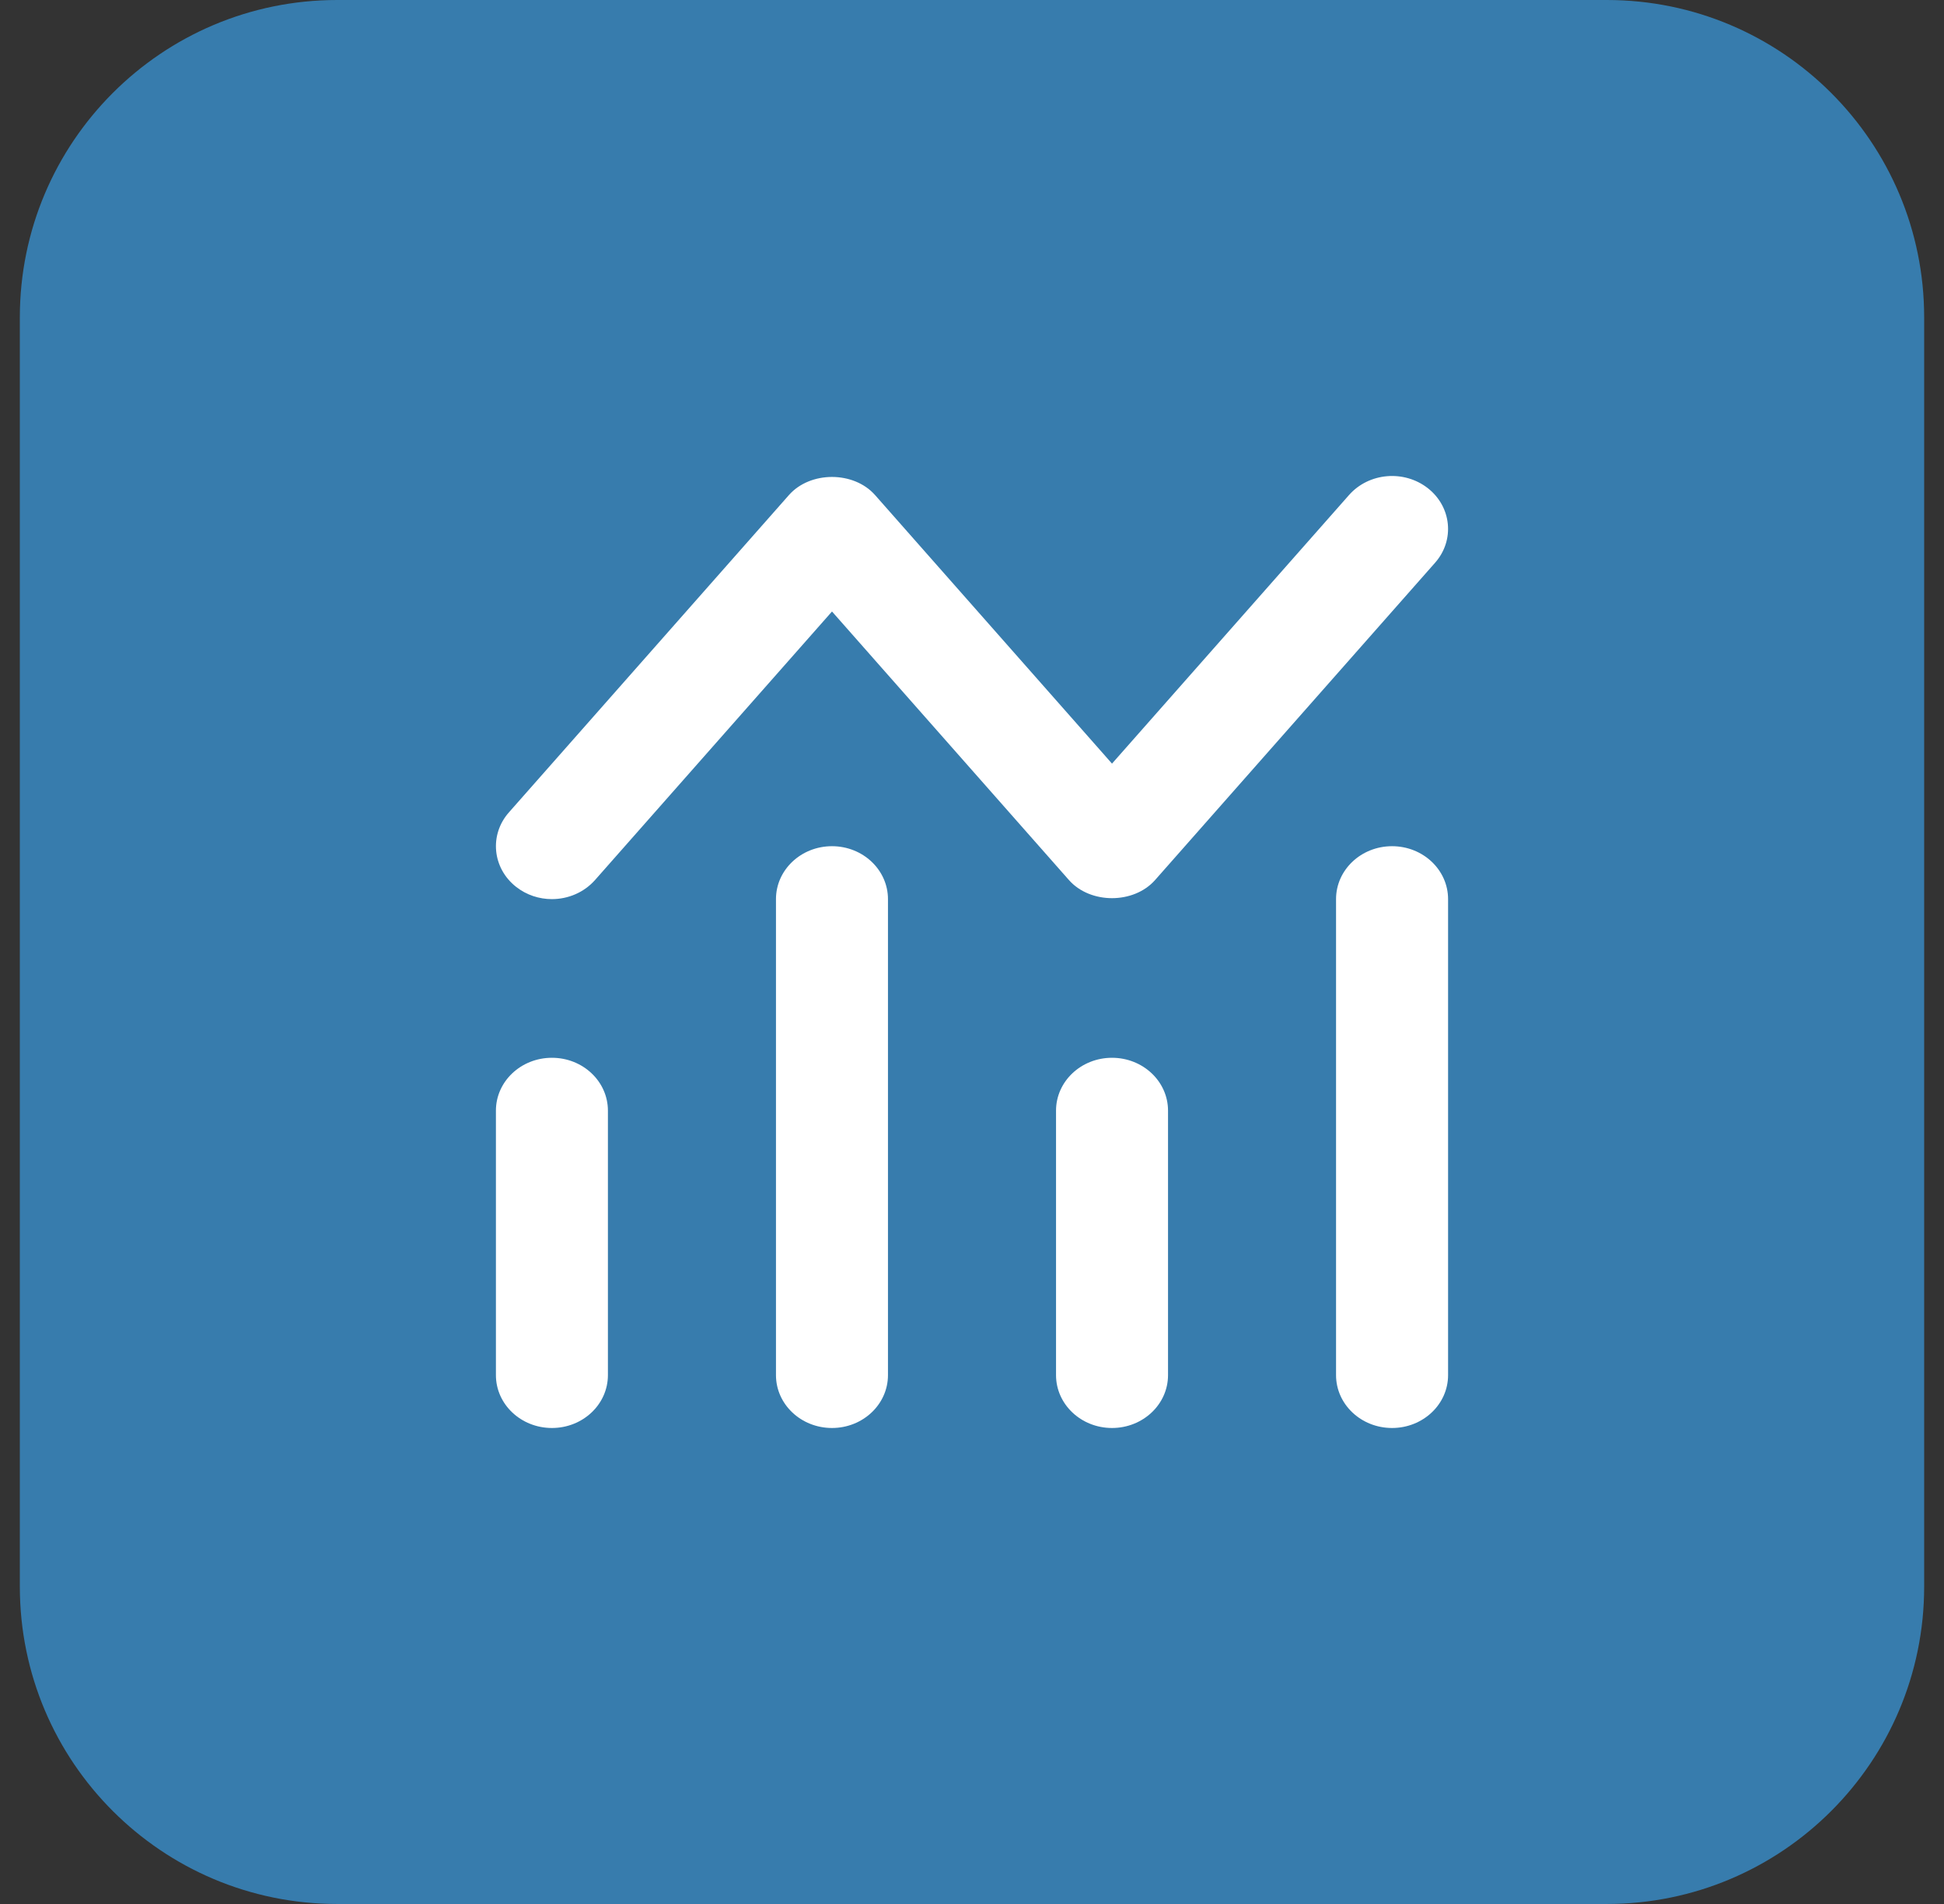 <svg width="49" height="48" viewBox="0 0 49 48" fill="none" xmlns="http://www.w3.org/2000/svg">
<rect x="0" y="0" width="49" height="48" fill="#333333" stroke="none"/>
<path d="M0.5 8C0.5 3.582 4.082 0 8.5 0H40.5C44.918 0 48.5 3.582 48.5 8V40C48.5 44.418 44.918 48 40.5 48H8.5C4.082 48 0.5 44.418 0.5 40V8Z" fill="#377CAD"/>
<g clip-path="url(#clip0_101_7273)">
<path d="M13.912 26.667C13.131 26.667 12.5 27.264 12.5 28V34.667C12.5 35.403 13.131 36 13.912 36C14.693 36 15.323 35.403 15.323 34.667V28C15.323 27.264 14.693 26.667 13.912 26.667Z" fill="white"/>
<path d="M20.971 21.333C20.19 21.333 19.559 21.931 19.559 22.667V34.667C19.559 35.403 20.19 36 20.971 36C21.751 36 22.382 35.403 22.382 34.667V22.667C22.382 21.931 21.751 21.333 20.971 21.333Z" fill="white"/>
<path d="M28.029 26.667C27.249 26.667 26.618 27.264 26.618 28V34.667C26.618 35.403 27.249 36 28.029 36C28.81 36 29.441 35.403 29.441 34.667V28C29.441 27.264 28.81 26.667 28.029 26.667Z" fill="white"/>
<path d="M35.088 21.333C34.307 21.333 33.676 21.931 33.676 22.667V34.667C33.676 35.403 34.307 36 35.088 36C35.869 36 36.5 35.403 36.5 34.667V22.667C36.5 21.931 35.869 21.333 35.088 21.333Z" fill="white"/>
<path d="M13.91 22.667C14.316 22.667 14.716 22.503 14.997 22.187L20.971 15.416L26.944 22.187C27.482 22.795 28.576 22.795 29.114 22.187L36.172 14.187C36.672 13.621 36.59 12.78 35.992 12.309C35.39 11.837 34.502 11.915 34.003 12.48L28.029 19.251L22.056 12.48C21.518 11.872 20.424 11.872 19.886 12.48L12.828 20.48C12.328 21.045 12.41 21.887 13.008 22.357C13.272 22.565 13.591 22.667 13.91 22.667Z" fill="white"/>
</g>
<defs>
<clipPath id="clip0_101_7273">
<rect width="24" height="24" fill="white" transform="translate(12.5 12)"/>
</clipPath>
</defs>
</svg>
